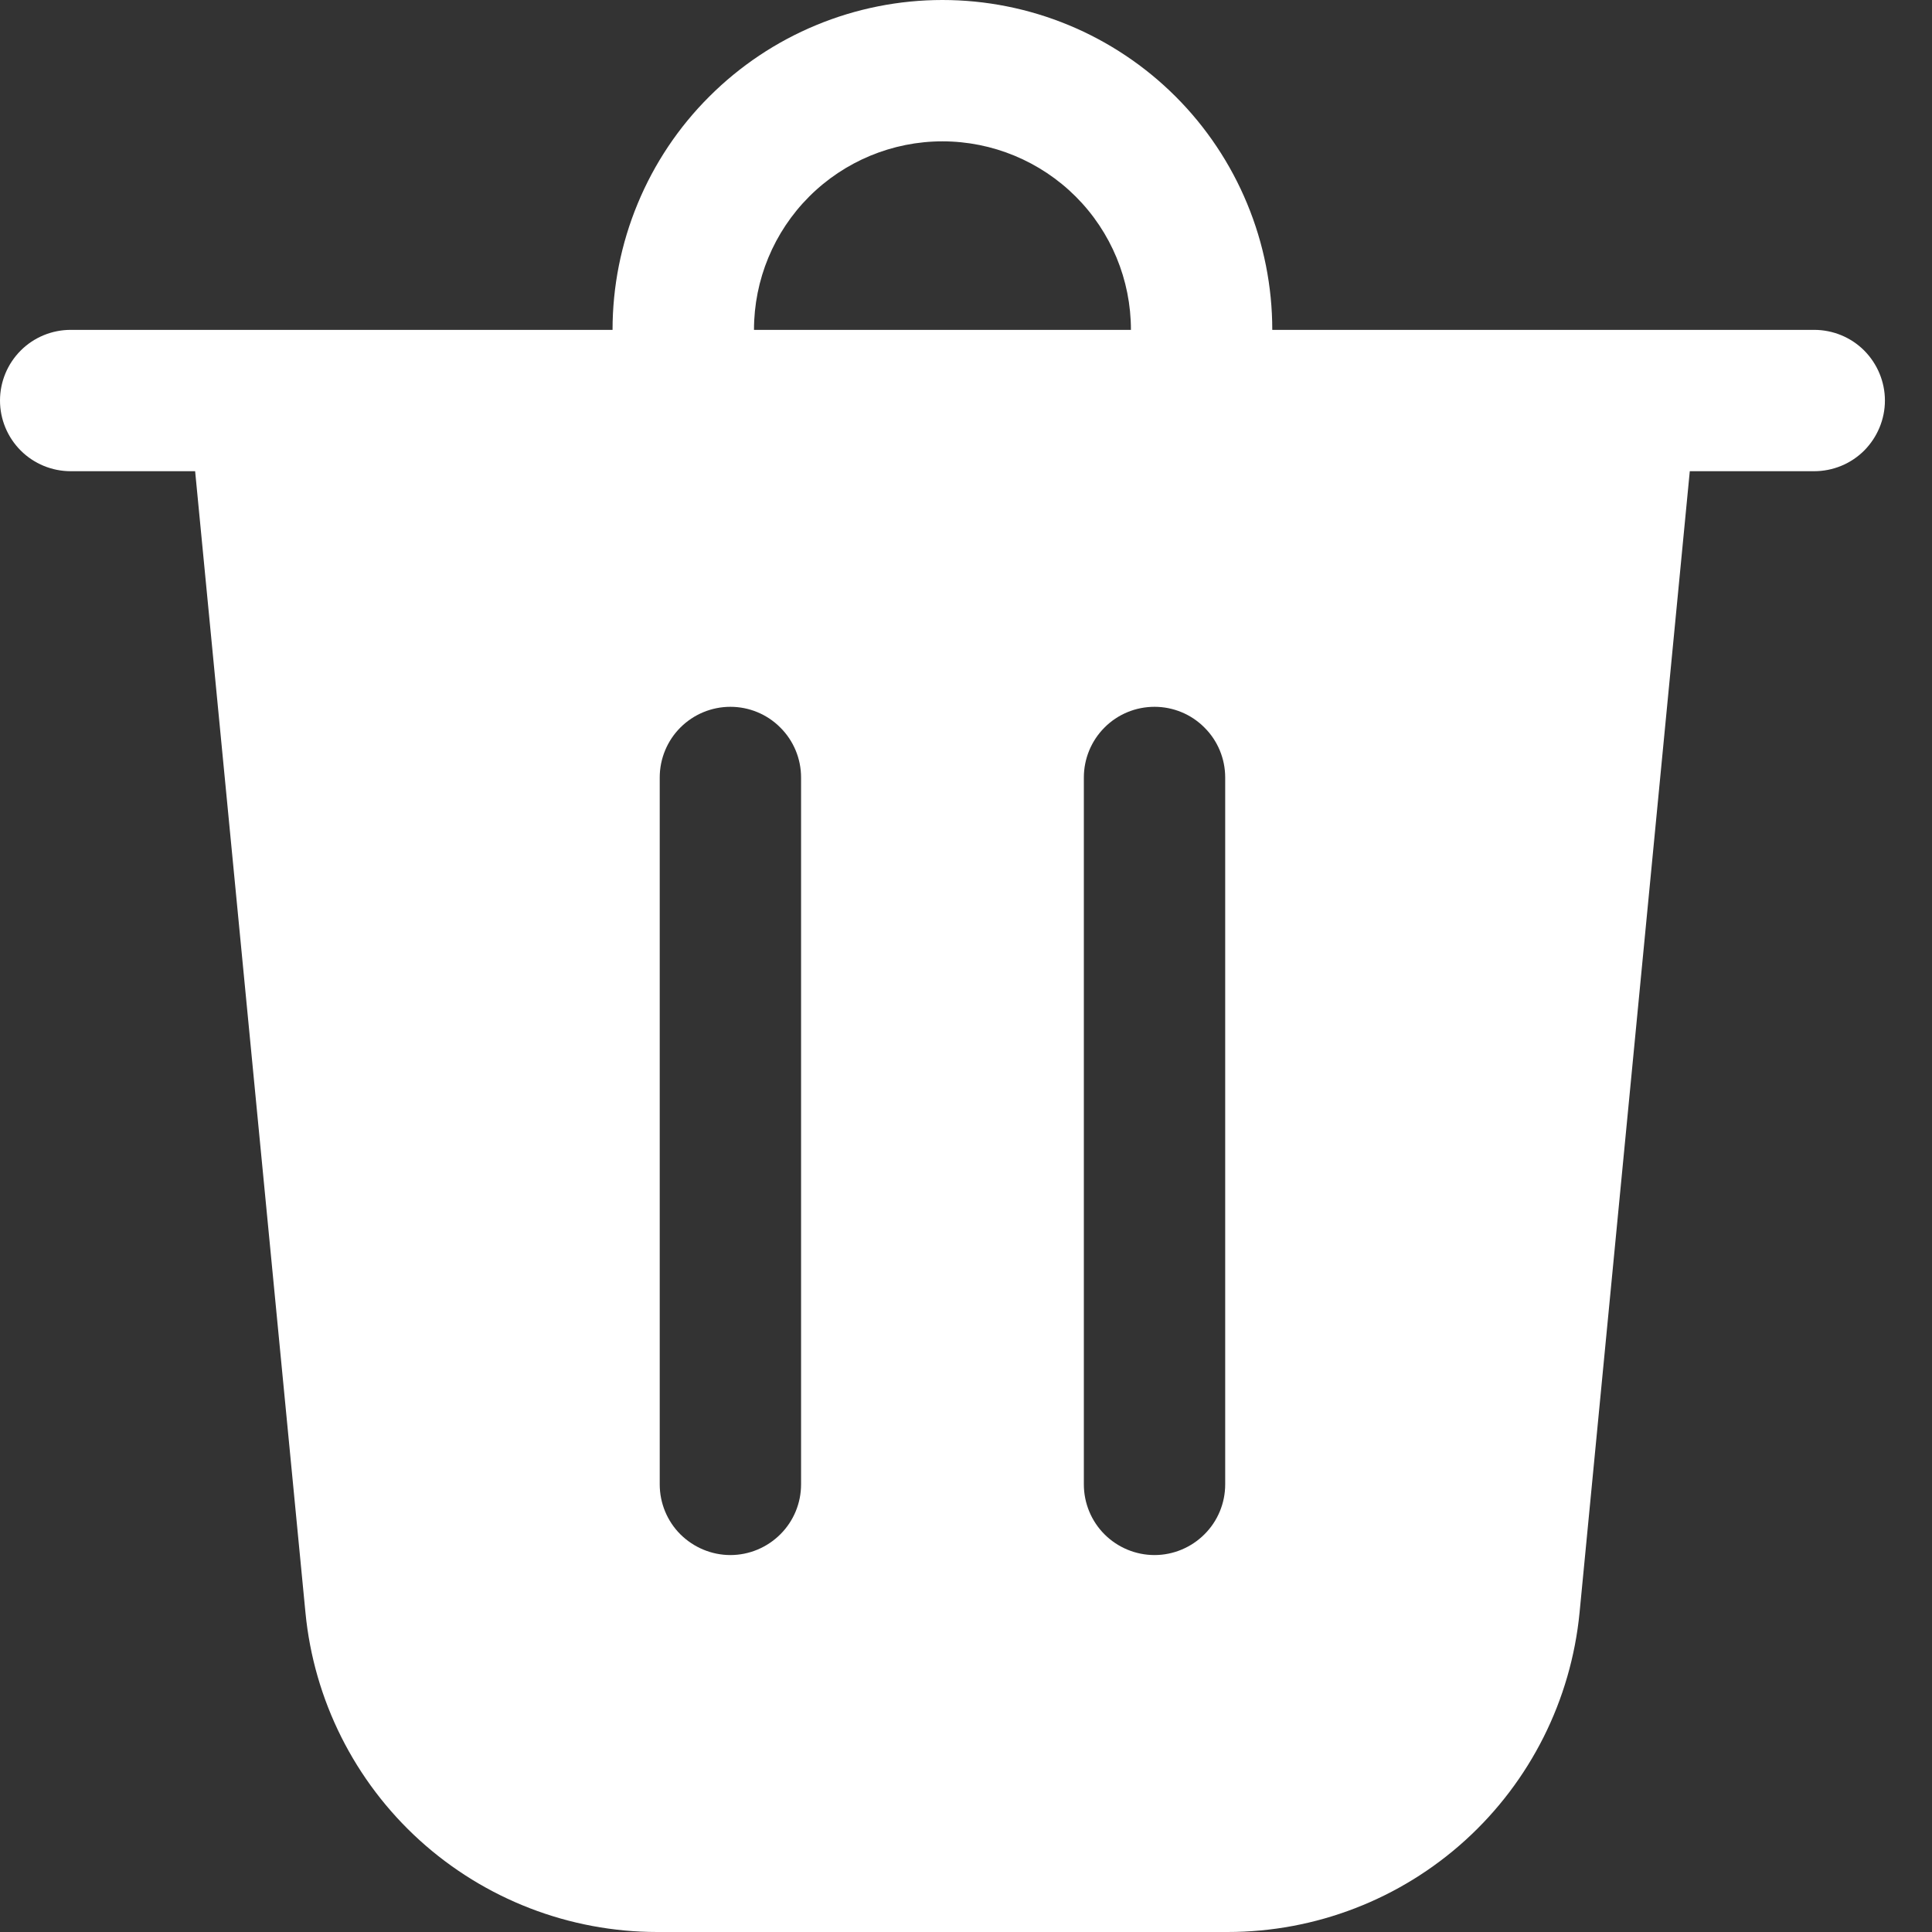 <svg width="19" height="19" viewBox="0 0 19 19" fill="none" xmlns="http://www.w3.org/2000/svg">
<rect x="0" y="0" width="19" height="19" fill="#333333" stroke="none"/>
<path d="M7.415 3.244H11.122C11.122 2.752 10.927 2.281 10.579 1.933C10.231 1.586 9.76 1.39 9.268 1.39C8.777 1.39 8.305 1.586 7.958 1.933C7.61 2.281 7.415 2.752 7.415 3.244ZM6.024 3.244C6.024 2.818 6.108 2.396 6.271 2.003C6.434 1.609 6.673 1.251 6.975 0.95C7.276 0.649 7.633 0.41 8.027 0.247C8.42 0.084 8.842 0 9.268 0C9.694 0 10.116 0.084 10.51 0.247C10.903 0.41 11.261 0.649 11.562 0.95C11.863 1.251 12.102 1.609 12.265 2.003C12.428 2.396 12.512 2.818 12.512 3.244H17.841C18.026 3.244 18.203 3.317 18.333 3.447C18.463 3.578 18.537 3.755 18.537 3.939C18.537 4.123 18.463 4.3 18.333 4.431C18.203 4.561 18.026 4.634 17.841 4.634H16.618L15.534 15.859C15.45 16.719 15.05 17.517 14.41 18.098C13.77 18.679 12.937 19 12.073 19H6.464C5.6 19 4.767 18.678 4.127 18.098C3.487 17.517 3.087 16.719 3.004 15.859L1.919 4.634H0.695C0.511 4.634 0.334 4.561 0.204 4.431C0.073 4.3 0 4.123 0 3.939C0 3.755 0.073 3.578 0.204 3.447C0.334 3.317 0.511 3.244 0.695 3.244H6.024ZM7.878 7.646C7.878 7.462 7.805 7.285 7.674 7.155C7.544 7.024 7.367 6.951 7.183 6.951C6.999 6.951 6.822 7.024 6.691 7.155C6.561 7.285 6.488 7.462 6.488 7.646V14.598C6.488 14.782 6.561 14.959 6.691 15.089C6.822 15.219 6.999 15.293 7.183 15.293C7.367 15.293 7.544 15.219 7.674 15.089C7.805 14.959 7.878 14.782 7.878 14.598V7.646ZM11.354 6.951C11.169 6.951 10.992 7.024 10.862 7.155C10.732 7.285 10.659 7.462 10.659 7.646V14.598C10.659 14.782 10.732 14.959 10.862 15.089C10.992 15.219 11.169 15.293 11.354 15.293C11.538 15.293 11.715 15.219 11.845 15.089C11.976 14.959 12.049 14.782 12.049 14.598V7.646C12.049 7.462 11.976 7.285 11.845 7.155C11.715 7.024 11.538 6.951 11.354 6.951Z" fill="white"/>
</svg>

